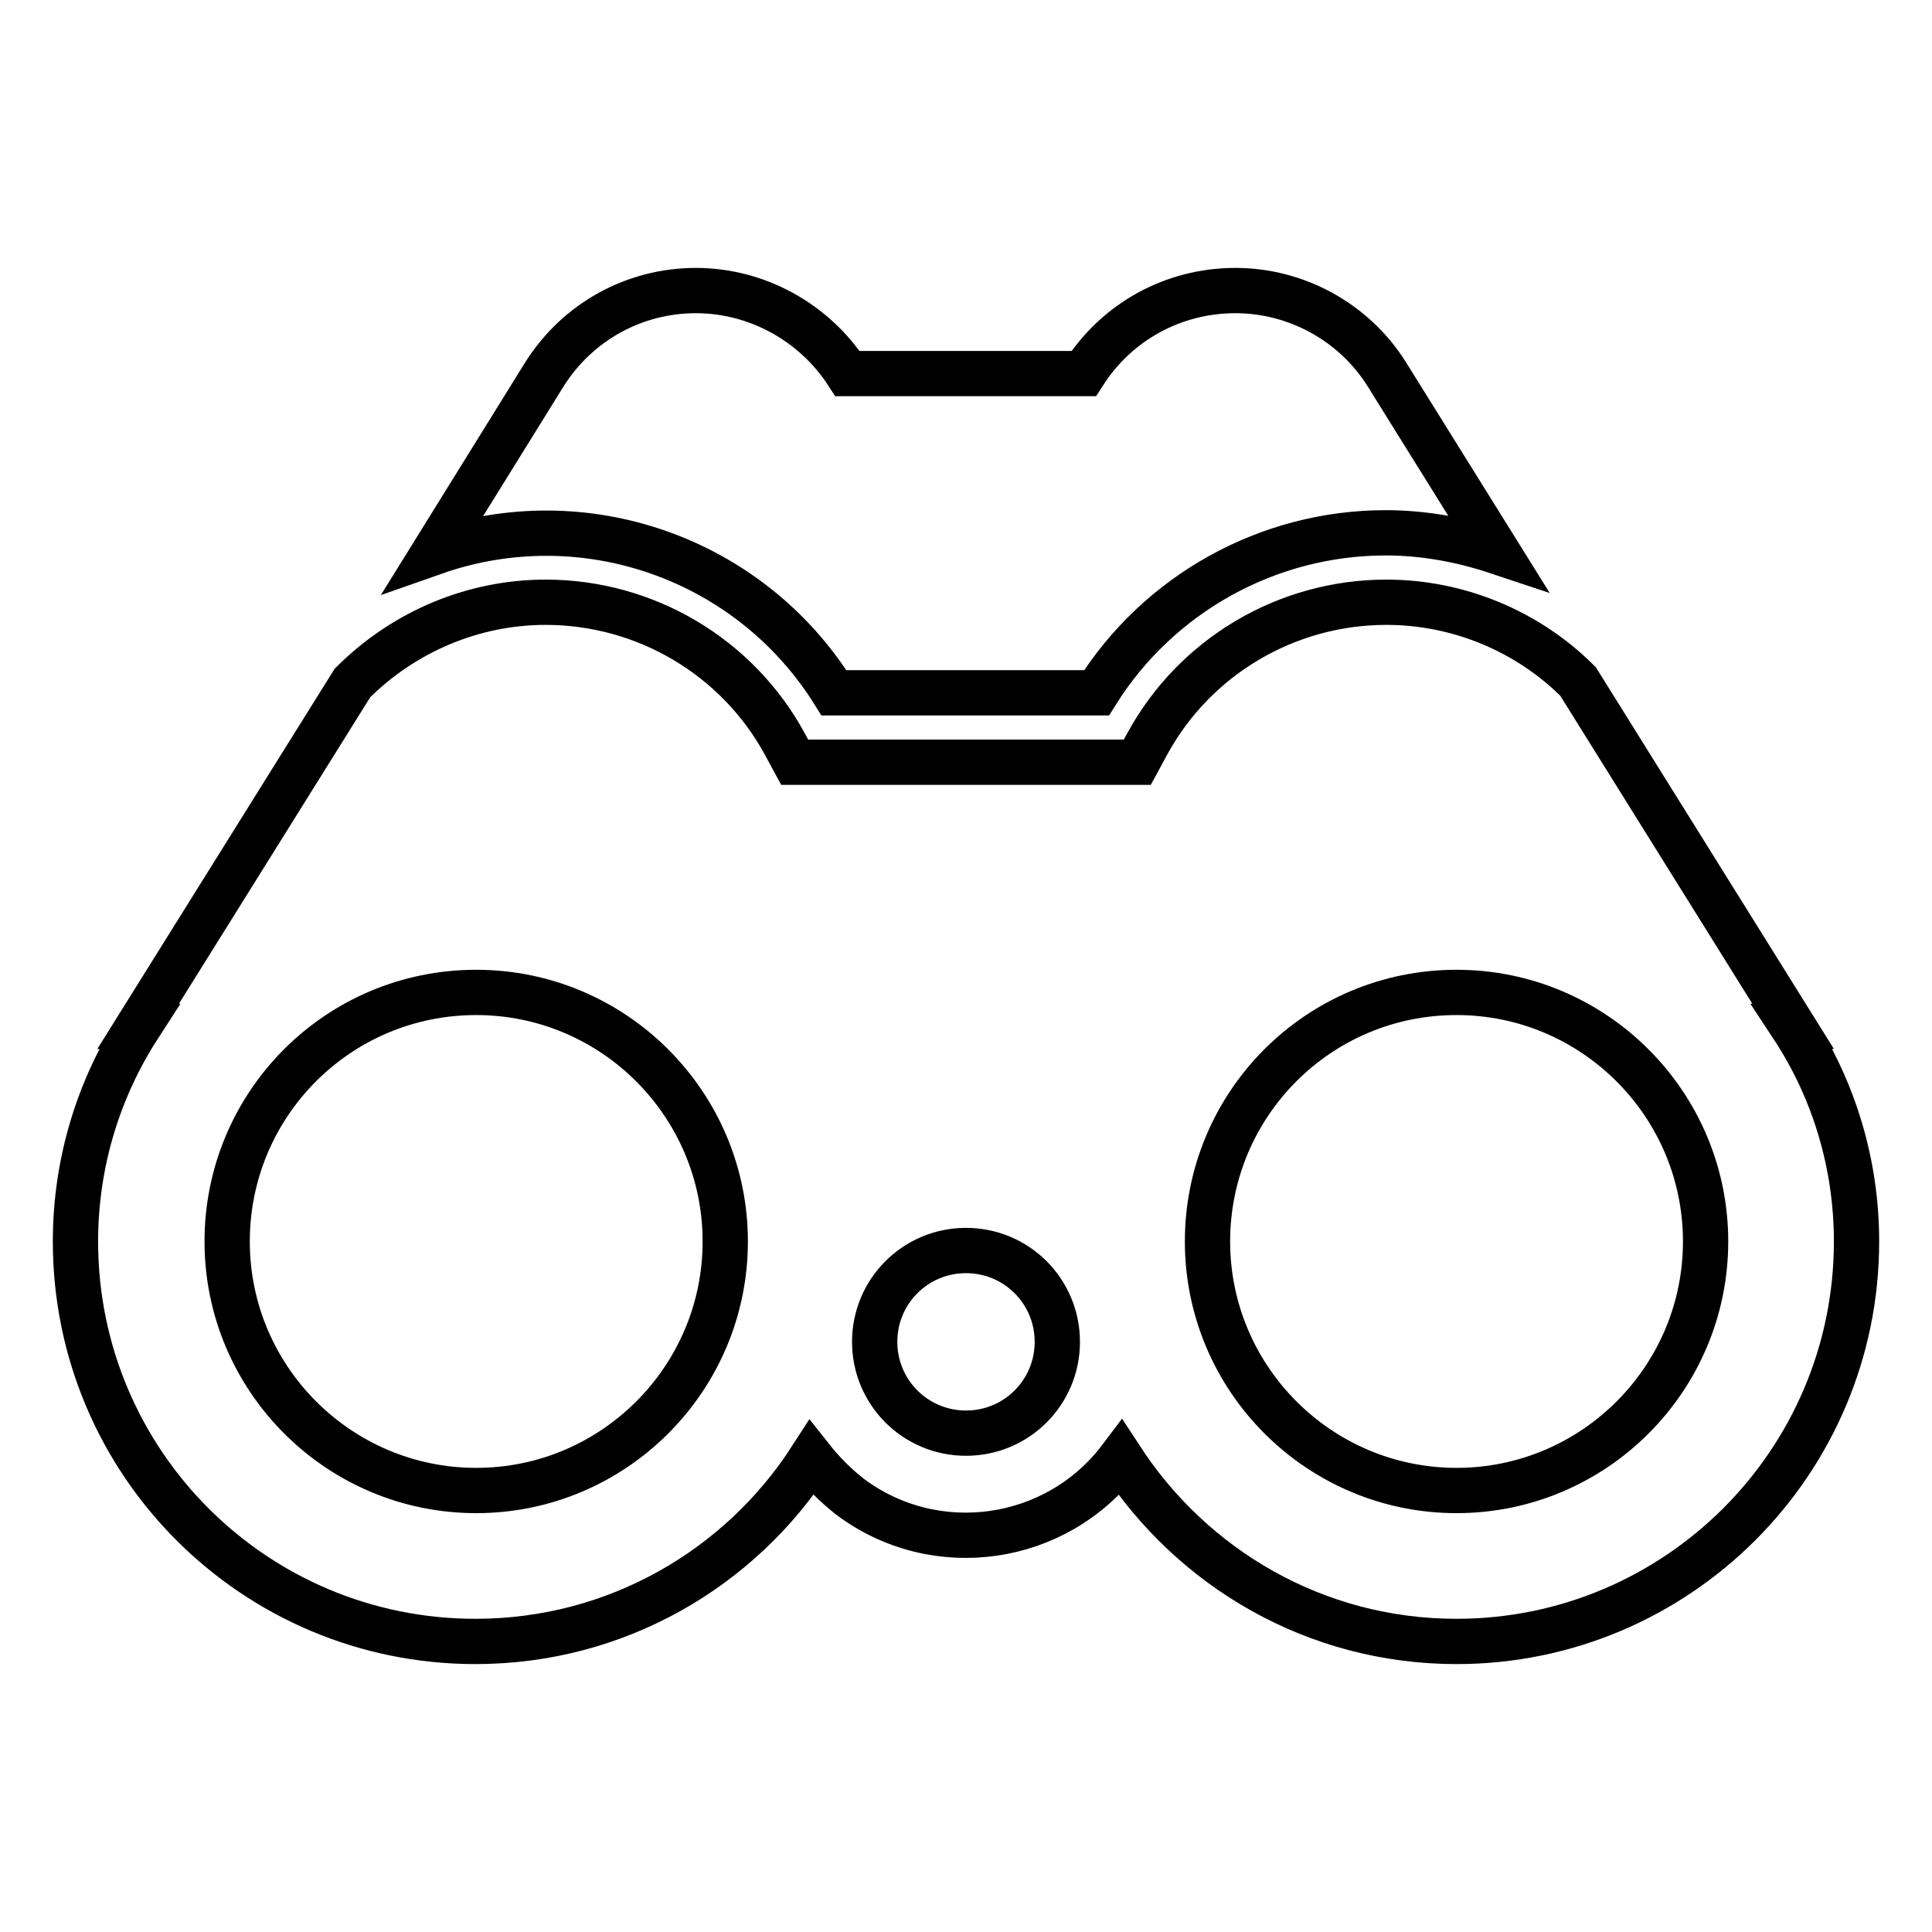 <?xml version="1.0" encoding="utf-8"?>
<!-- Svg Vector Icons : http://www.onlinewebfonts.com/icon -->
<!DOCTYPE svg PUBLIC "-//W3C//DTD SVG 1.1//EN" "http://www.w3.org/Graphics/SVG/1.1/DTD/svg11.dtd">
<svg version="1.1" xmlns="http://www.w3.org/2000/svg" xmlns:xlink="http://www.w3.org/1999/xlink" x="0px" y="0px" viewBox="0 0 256 256" enable-background="new 0 0 256 256" xml:space="preserve">
<g> <path stroke-width="6" fill-opacity="0" stroke="#000000"  d="M57.5,73.2l14.7-23.7h0c4.4-6.9,11.9-11,20-11c8.1,0,15.7,4.2,20.1,11h31.3c4.4-6.9,11.9-11,20.1-11 c8.1,0,15.7,4.2,20,11h0l14.7,23.6c-4.8-1.6-9.8-2.5-14.8-2.5c-15.6,0-30.1,8.1-38.3,21.2h-34.8C99.4,74,77.4,66.2,57.5,73.2 L57.5,73.2z M246,164.5c0,29.3-23.8,53-53,53c-18.7,0-35-9.7-44.5-24.3c-8.5,11.3-24.6,13.6-35.9,5.1c-1.9-1.5-3.6-3.2-5.1-5.1 c-9.4,14.6-25.8,24.3-44.5,24.3c-29.3,0-53-23.7-53-53c0-10.5,3.1-20.3,8.4-28.5l-0.1,0l28.4-45.5c6.8-6.8,16-10.7,25.6-10.7 c13.2,0,25.4,7.2,31.7,18.8l1.3,2.4h45.4l1.3-2.4c6.3-11.6,18.5-18.8,31.7-18.8c9.5,0,18.7,3.8,25.4,10.5l28.5,45.7l-0.1,0 C243.1,144.5,246,154.4,246,164.5z M96.1,164.5c0-18.2-14.8-33-33-33c-18.3,0-33,14.8-33,33c0,18.2,14.8,33,33,33 C81.3,197.5,96.1,182.7,96.1,164.5z M140.1,177.8c0-6.7-5.4-12.1-12.1-12.1c-6.7,0-12.1,5.4-12.1,12.1c0,6.7,5.4,12.1,12.1,12.1 c0,0,0,0,0,0C134.7,189.9,140.1,184.5,140.1,177.8L140.1,177.8z M226,164.5c0-18.2-14.8-33-33-33c-18.3,0-33,14.8-33,33 c0,18.2,14.8,33,33,33C211.2,197.5,226,182.7,226,164.5z"/></g>
</svg>